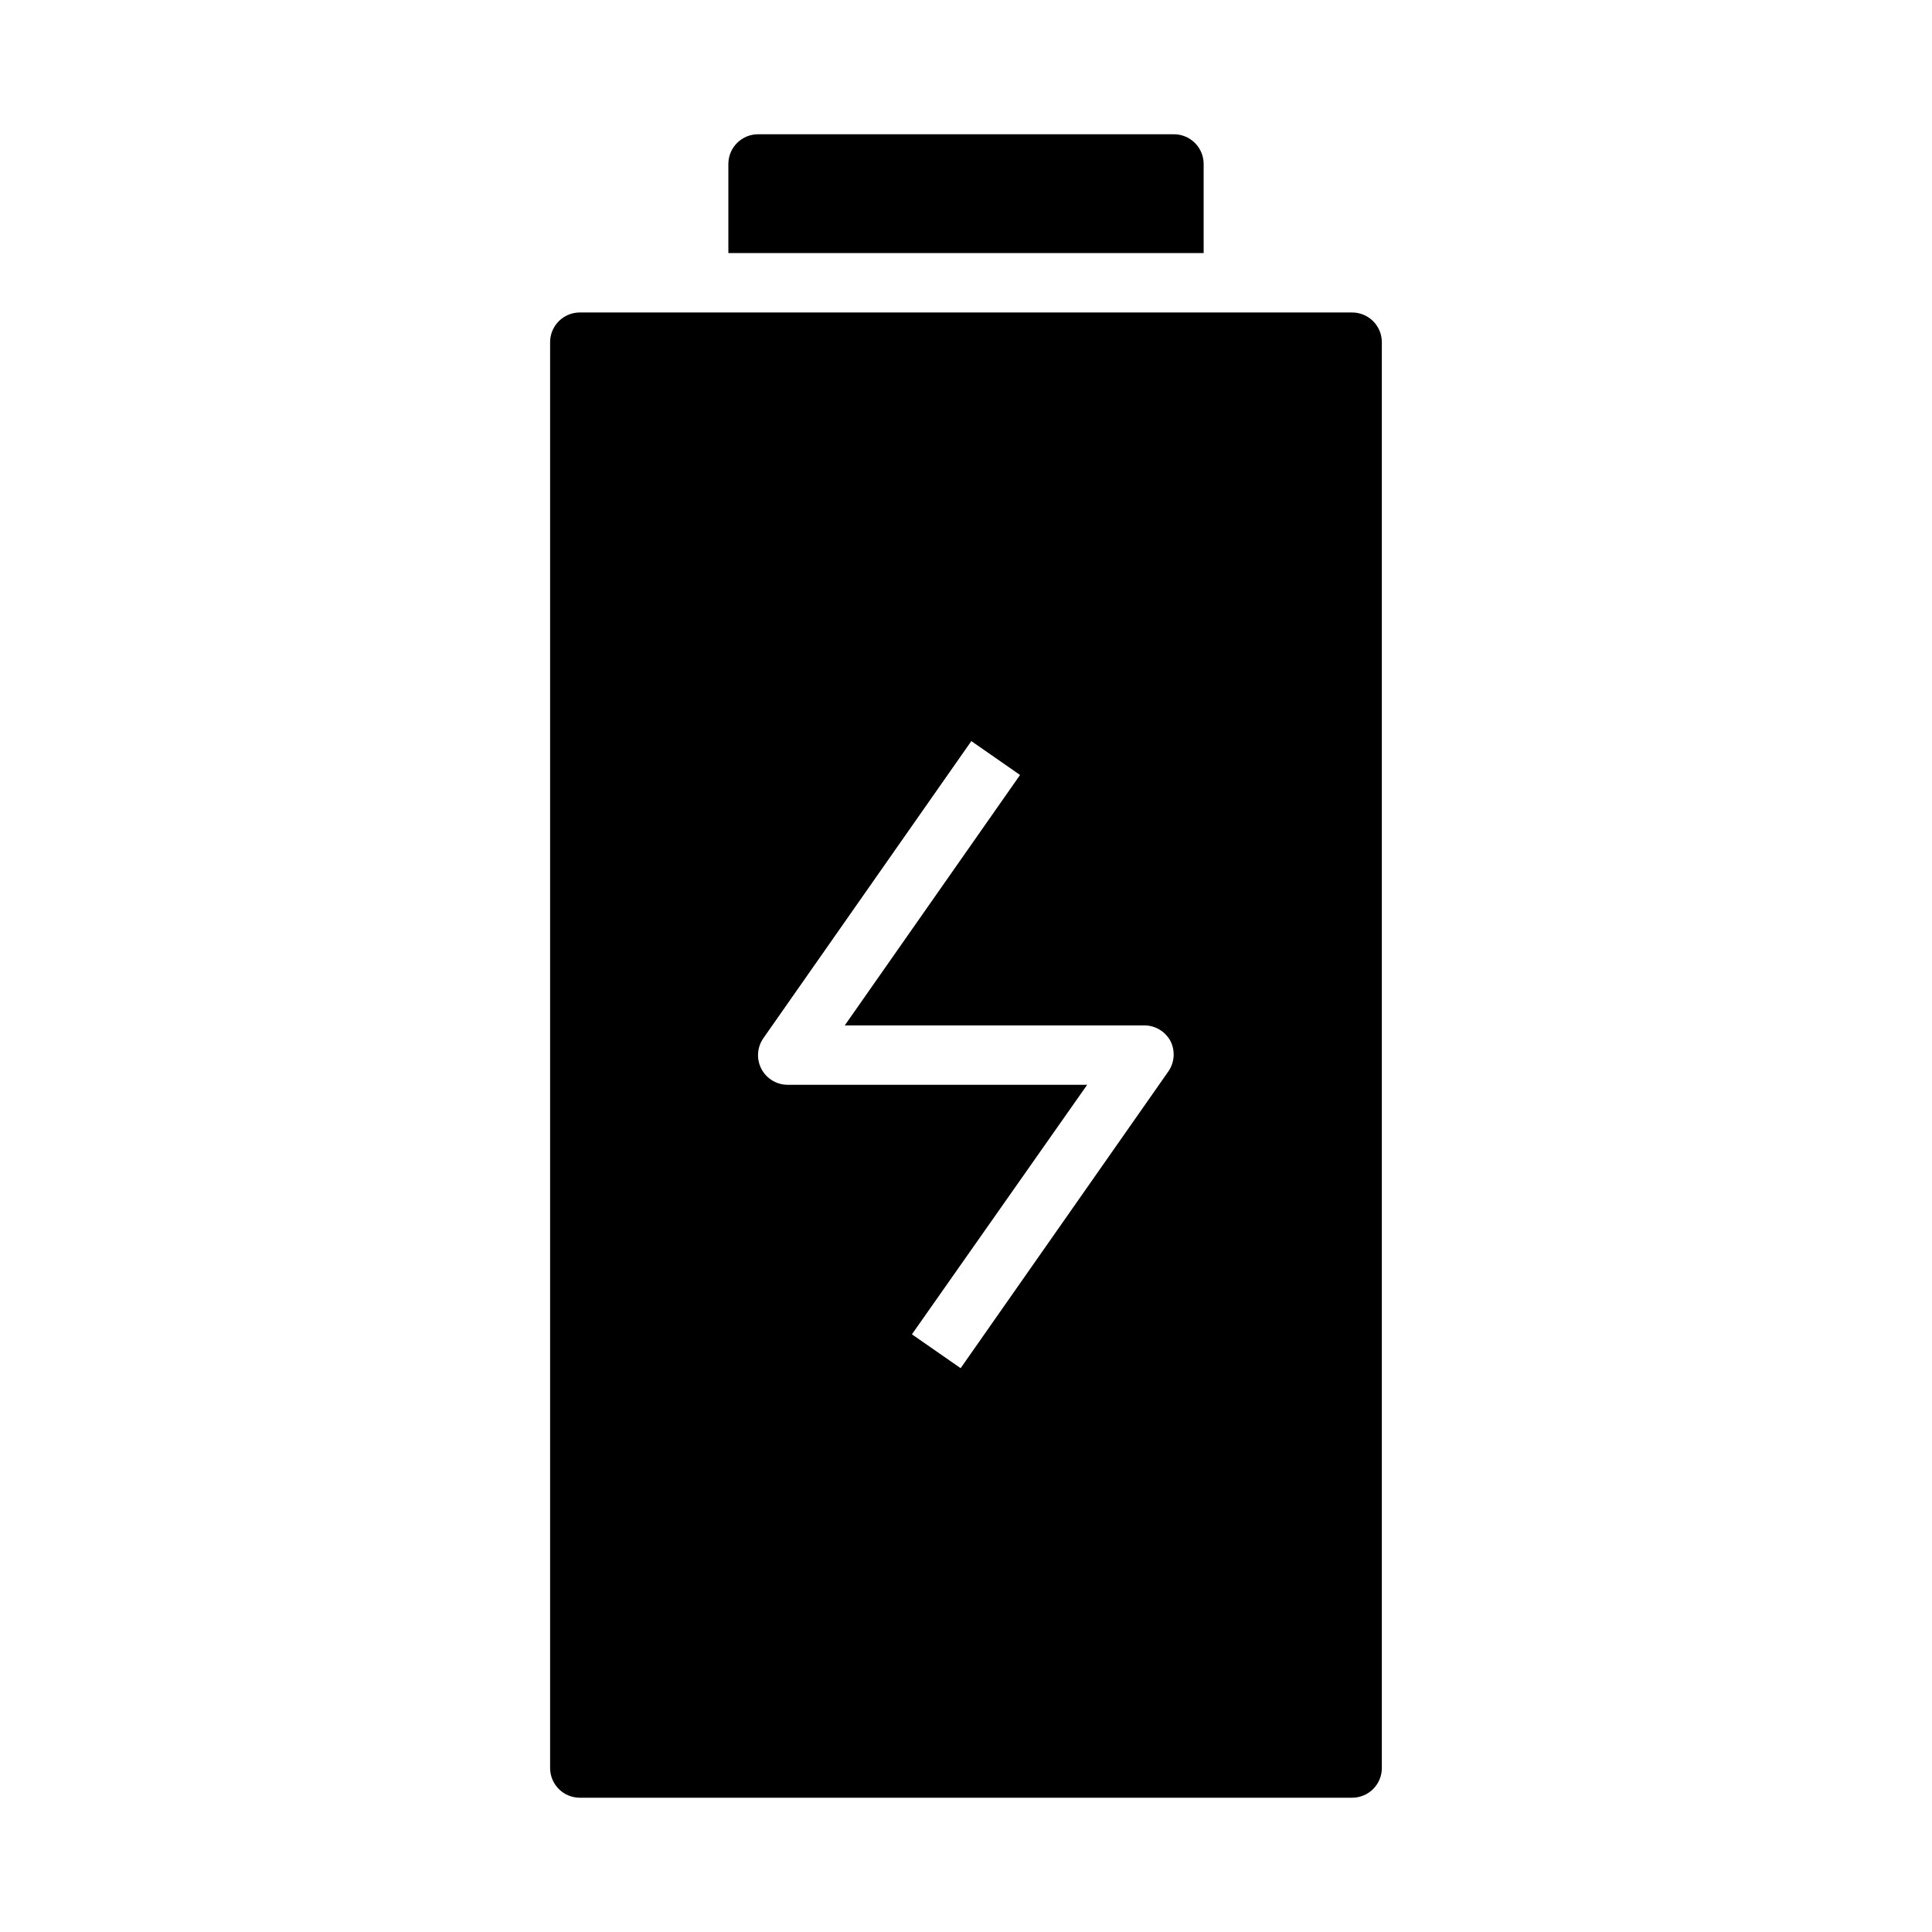 <?xml version="1.0" encoding="UTF-8"?>
<!-- Uploaded to: SVG Repo, www.svgrepo.com, Generator: SVG Repo Mixer Tools -->
<svg fill="#000000" width="800px" height="800px" version="1.1" viewBox="144 144 512 512" xmlns="http://www.w3.org/2000/svg">
 <g>
  <path d="m297.66 226.81c-4.348 0-7.875 3.527-7.875 7.875v377.86c0 2.09 0.832 4.09 2.309 5.566 1.473 1.477 3.477 2.305 5.566 2.305h204.67c2.086 0 4.09-0.828 5.566-2.305 1.477-1.477 2.305-3.477 2.305-5.566v-377.86c0-2.09-0.828-4.09-2.305-5.566-1.477-1.477-3.481-2.309-5.566-2.309zm48.648 192.31 55.105-78.719 12.91 8.973-46.449 66.363h79.352c2.945-0.004 5.652 1.633 7.008 4.25 1.238 2.535 1.027 5.539-0.551 7.875l-55.105 78.719-12.91-8.973 46.445-66.125h-79.352c-2.945 0.004-5.648-1.637-7.004-4.254-1.336-2.594-1.121-5.715 0.551-8.105z"/>
  <path d="m462.98 211.07v-23.617c0-2.086-0.832-4.09-2.309-5.566-1.477-1.477-3.477-2.305-5.566-2.305h-110.21c-4.348 0-7.871 3.523-7.871 7.871v23.617z"/>
 </g>
</svg>